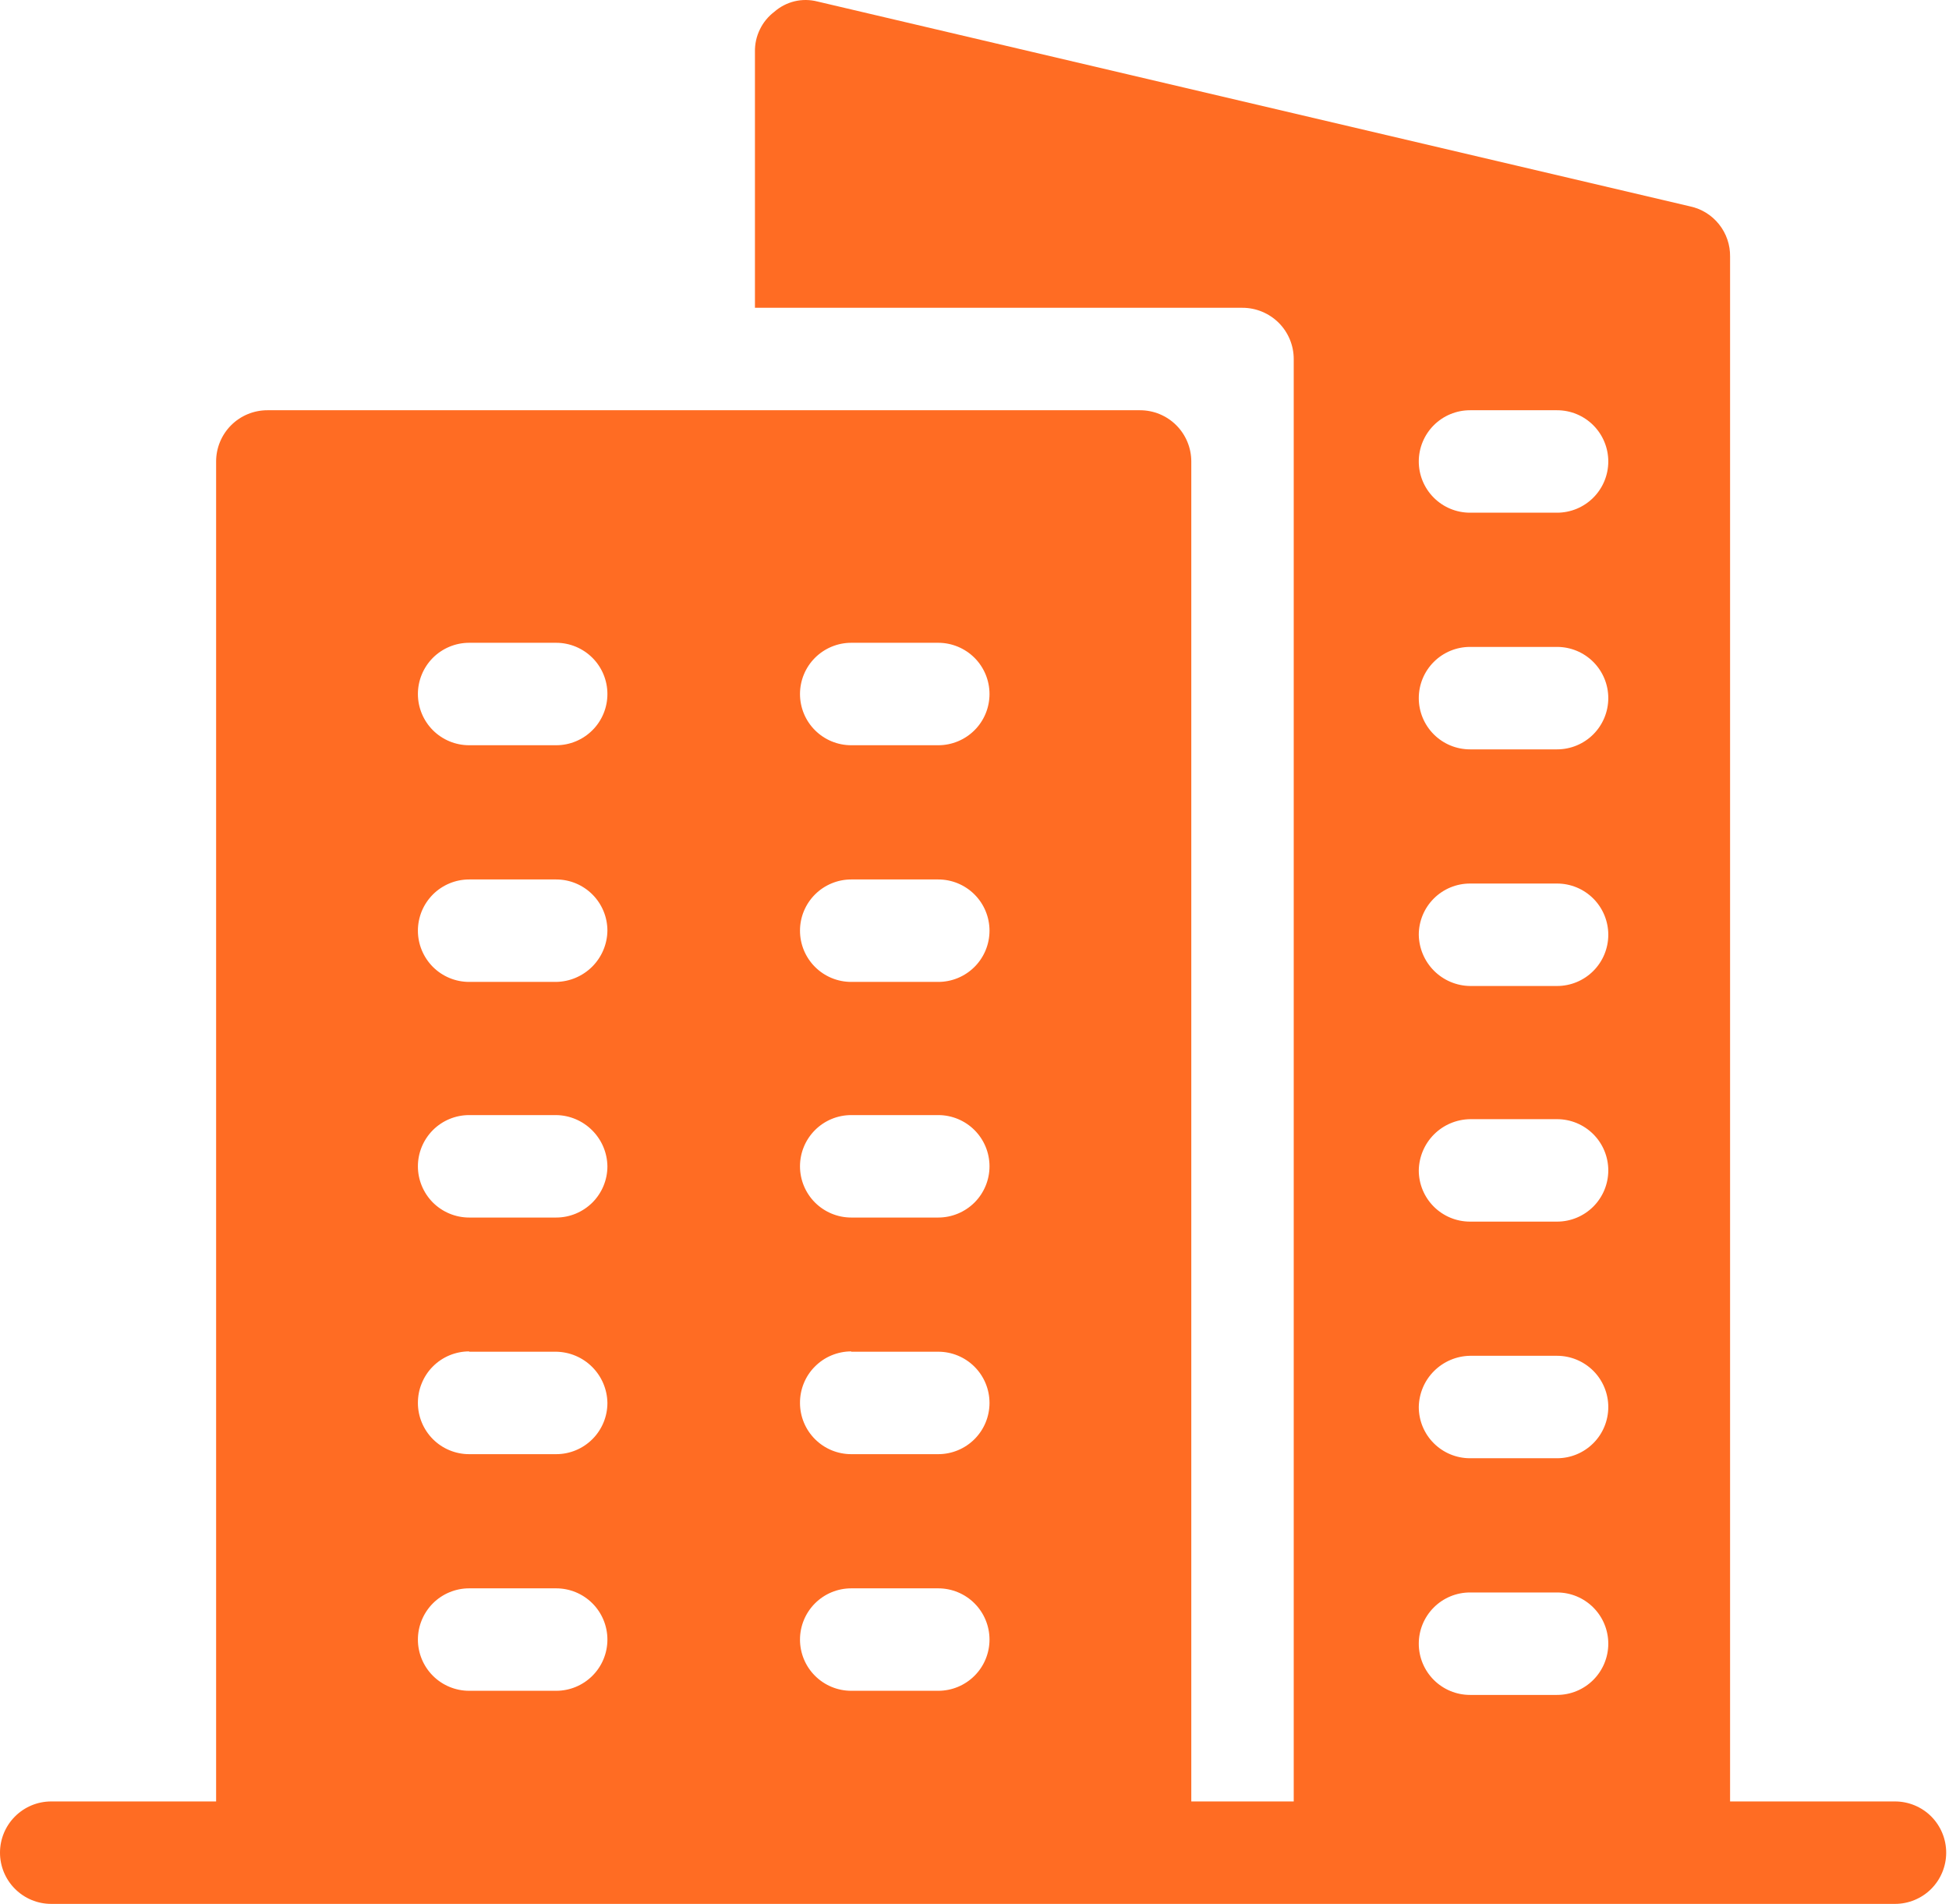 <svg width="43" height="42" viewBox="0 0 43 42" fill="none" xmlns="http://www.w3.org/2000/svg">
<path d="M41.809 39.74H38.17V5.661C38.174 5.403 38.088 5.151 37.927 4.949C37.767 4.747 37.541 4.607 37.289 4.553L18.034 0.033C17.869 -0.009 17.697 -0.011 17.532 0.028C17.366 0.068 17.213 0.147 17.085 0.259C16.949 0.362 16.839 0.495 16.765 0.649C16.69 0.802 16.653 0.97 16.656 1.141V6.79H27.413C27.712 6.79 28 6.91 28.212 7.121C28.424 7.333 28.543 7.621 28.543 7.92V39.74H26.283V10.18C26.283 9.881 26.164 9.593 25.952 9.381C25.74 9.169 25.453 9.05 25.153 9.05H5.898C5.599 9.05 5.311 9.169 5.099 9.381C4.887 9.593 4.768 9.881 4.768 10.18V39.74H1.13C0.83 39.74 0.543 39.859 0.331 40.071C0.119 40.283 0 40.57 0 40.87C0 41.17 0.119 41.457 0.331 41.669C0.543 41.881 0.83 42 1.13 42H41.809C42.108 42 42.396 41.881 42.608 41.669C42.819 41.457 42.938 41.17 42.938 40.87C42.938 40.57 42.819 40.283 42.608 40.071C42.396 39.859 42.108 39.74 41.809 39.74ZM18.78 14.18H20.701C21 14.18 21.288 14.3 21.5 14.511C21.712 14.723 21.831 15.011 21.831 15.31C21.831 15.61 21.712 15.898 21.5 16.109C21.288 16.321 21 16.44 20.701 16.44H18.78C18.48 16.44 18.193 16.321 17.981 16.109C17.769 15.898 17.65 15.61 17.65 15.31C17.65 15.011 17.769 14.723 17.981 14.511C18.193 14.3 18.48 14.18 18.78 14.18ZM18.78 19.401H20.701C21 19.401 21.288 19.52 21.5 19.732C21.712 19.944 21.831 20.231 21.831 20.531C21.831 20.831 21.712 21.118 21.5 21.33C21.288 21.542 21 21.661 20.701 21.661H18.78C18.48 21.661 18.193 21.542 17.981 21.33C17.769 21.118 17.65 20.831 17.65 20.531C17.65 20.382 17.679 20.235 17.736 20.098C17.793 19.961 17.876 19.837 17.981 19.732C18.086 19.627 18.21 19.544 18.348 19.487C18.485 19.43 18.631 19.401 18.78 19.401V19.401ZM18.78 24.599H20.701C21 24.599 21.288 24.718 21.5 24.93C21.712 25.142 21.831 25.429 21.831 25.729C21.831 26.028 21.712 26.316 21.5 26.528C21.288 26.739 21 26.859 20.701 26.859H18.78C18.48 26.859 18.193 26.739 17.981 26.528C17.769 26.316 17.65 26.028 17.65 25.729C17.65 25.429 17.769 25.142 17.981 24.93C18.193 24.718 18.48 24.599 18.78 24.599ZM18.78 29.819H20.701C21 29.819 21.288 29.938 21.5 30.15C21.712 30.362 21.831 30.649 21.831 30.949C21.831 31.249 21.712 31.536 21.5 31.748C21.288 31.96 21 32.079 20.701 32.079H18.78C18.48 32.079 18.193 31.96 17.981 31.748C17.769 31.536 17.65 31.249 17.65 30.949C17.649 30.8 17.678 30.652 17.734 30.515C17.79 30.377 17.873 30.251 17.979 30.146C18.084 30.04 18.208 29.956 18.346 29.899C18.483 29.842 18.631 29.812 18.78 29.812V29.819ZM18.78 35.039H20.701C21 35.039 21.288 35.158 21.5 35.37C21.712 35.582 21.831 35.87 21.831 36.169C21.831 36.469 21.712 36.757 21.5 36.968C21.288 37.18 21 37.299 20.701 37.299H18.78C18.48 37.299 18.193 37.18 17.981 36.968C17.769 36.757 17.65 36.469 17.65 36.169C17.65 35.87 17.769 35.582 17.981 35.37C18.193 35.158 18.48 35.039 18.78 35.039ZM10.35 14.18H12.271C12.571 14.18 12.858 14.3 13.07 14.511C13.282 14.723 13.401 15.011 13.401 15.31C13.401 15.61 13.282 15.898 13.07 16.109C12.858 16.321 12.571 16.44 12.271 16.44H10.35C10.051 16.44 9.763 16.321 9.551 16.109C9.34 15.898 9.22 15.61 9.22 15.31C9.22 15.011 9.34 14.723 9.551 14.511C9.763 14.3 10.051 14.18 10.35 14.18V14.18ZM10.35 19.401H12.271C12.571 19.401 12.858 19.52 13.07 19.732C13.282 19.944 13.401 20.231 13.401 20.531C13.397 20.829 13.276 21.114 13.065 21.325C12.854 21.535 12.57 21.656 12.271 21.661H10.35C10.051 21.661 9.763 21.542 9.551 21.33C9.34 21.118 9.22 20.831 9.22 20.531C9.22 20.382 9.25 20.235 9.306 20.098C9.363 19.961 9.447 19.837 9.551 19.732C9.656 19.627 9.781 19.544 9.918 19.487C10.055 19.43 10.202 19.401 10.35 19.401V19.401ZM10.35 24.599H12.271C12.57 24.603 12.854 24.724 13.065 24.935C13.276 25.146 13.397 25.43 13.401 25.729C13.401 26.028 13.282 26.316 13.07 26.528C12.858 26.739 12.571 26.859 12.271 26.859H10.35C10.051 26.859 9.763 26.739 9.551 26.528C9.34 26.316 9.22 26.028 9.22 25.729C9.22 25.429 9.34 25.142 9.551 24.93C9.763 24.718 10.051 24.599 10.35 24.599V24.599ZM10.35 29.819H12.271C12.57 29.824 12.854 29.944 13.065 30.155C13.276 30.366 13.397 30.651 13.401 30.949C13.401 31.249 13.282 31.536 13.07 31.748C12.858 31.96 12.571 32.079 12.271 32.079H10.35C10.051 32.079 9.763 31.96 9.551 31.748C9.34 31.536 9.22 31.249 9.22 30.949C9.22 30.8 9.248 30.652 9.305 30.515C9.361 30.377 9.444 30.251 9.549 30.146C9.654 30.04 9.779 29.956 9.916 29.899C10.054 29.842 10.201 29.812 10.35 29.812V29.819ZM10.35 35.039H12.271C12.571 35.039 12.858 35.158 13.07 35.37C13.282 35.582 13.401 35.87 13.401 36.169C13.401 36.469 13.282 36.757 13.07 36.968C12.858 37.18 12.571 37.299 12.271 37.299H10.35C10.051 37.299 9.763 37.18 9.551 36.968C9.34 36.757 9.22 36.469 9.22 36.169C9.22 35.87 9.34 35.582 9.551 35.37C9.763 35.158 10.051 35.039 10.35 35.039V35.039ZM32.432 9.05H34.353C34.653 9.05 34.94 9.169 35.152 9.381C35.364 9.593 35.483 9.881 35.483 10.18C35.483 10.48 35.364 10.767 35.152 10.979C34.94 11.191 34.653 11.31 34.353 11.31H32.432C32.132 11.31 31.845 11.191 31.633 10.979C31.421 10.767 31.302 10.48 31.302 10.18C31.302 9.881 31.421 9.593 31.633 9.381C31.845 9.169 32.132 9.05 32.432 9.05ZM32.432 14.271H34.353C34.653 14.271 34.94 14.39 35.152 14.602C35.364 14.814 35.483 15.101 35.483 15.401C35.483 15.7 35.364 15.988 35.152 16.2C34.94 16.412 34.653 16.531 34.353 16.531H32.432C32.132 16.531 31.845 16.412 31.633 16.2C31.421 15.988 31.302 15.7 31.302 15.401C31.302 15.101 31.421 14.814 31.633 14.602C31.845 14.39 32.132 14.271 32.432 14.271ZM32.432 19.491H34.353C34.653 19.491 34.94 19.61 35.152 19.822C35.364 20.034 35.483 20.322 35.483 20.621C35.483 20.921 35.364 21.208 35.152 21.42C34.94 21.632 34.653 21.751 34.353 21.751H32.432C32.134 21.747 31.849 21.626 31.638 21.415C31.427 21.204 31.307 20.919 31.302 20.621C31.302 20.322 31.421 20.034 31.633 19.822C31.845 19.61 32.132 19.491 32.432 19.491ZM32.432 24.689H34.353C34.653 24.689 34.94 24.808 35.152 25.02C35.364 25.232 35.483 25.519 35.483 25.819C35.483 26.119 35.364 26.406 35.152 26.618C34.94 26.83 34.653 26.949 34.353 26.949H32.432C32.132 26.949 31.845 26.83 31.633 26.618C31.421 26.406 31.302 26.119 31.302 25.819C31.307 25.521 31.427 25.236 31.638 25.025C31.849 24.814 32.134 24.694 32.432 24.689V24.689ZM32.432 29.909H34.353C34.653 29.909 34.94 30.029 35.152 30.24C35.364 30.452 35.483 30.74 35.483 31.039C35.483 31.339 35.364 31.627 35.152 31.838C34.94 32.05 34.653 32.169 34.353 32.169H32.432C32.132 32.169 31.845 32.05 31.633 31.838C31.421 31.627 31.302 31.339 31.302 31.039C31.307 30.741 31.427 30.456 31.638 30.246C31.849 30.035 32.134 29.914 32.432 29.909V29.909ZM32.432 35.13H34.353C34.653 35.13 34.94 35.249 35.152 35.461C35.364 35.673 35.483 35.96 35.483 36.26C35.483 36.559 35.364 36.847 35.152 37.059C34.94 37.271 34.653 37.39 34.353 37.39H32.432C32.132 37.39 31.845 37.271 31.633 37.059C31.421 36.847 31.302 36.559 31.302 36.26C31.302 35.96 31.421 35.673 31.633 35.461C31.845 35.249 32.132 35.13 32.432 35.13Z" fill="#FF6C23"/>
</svg>
